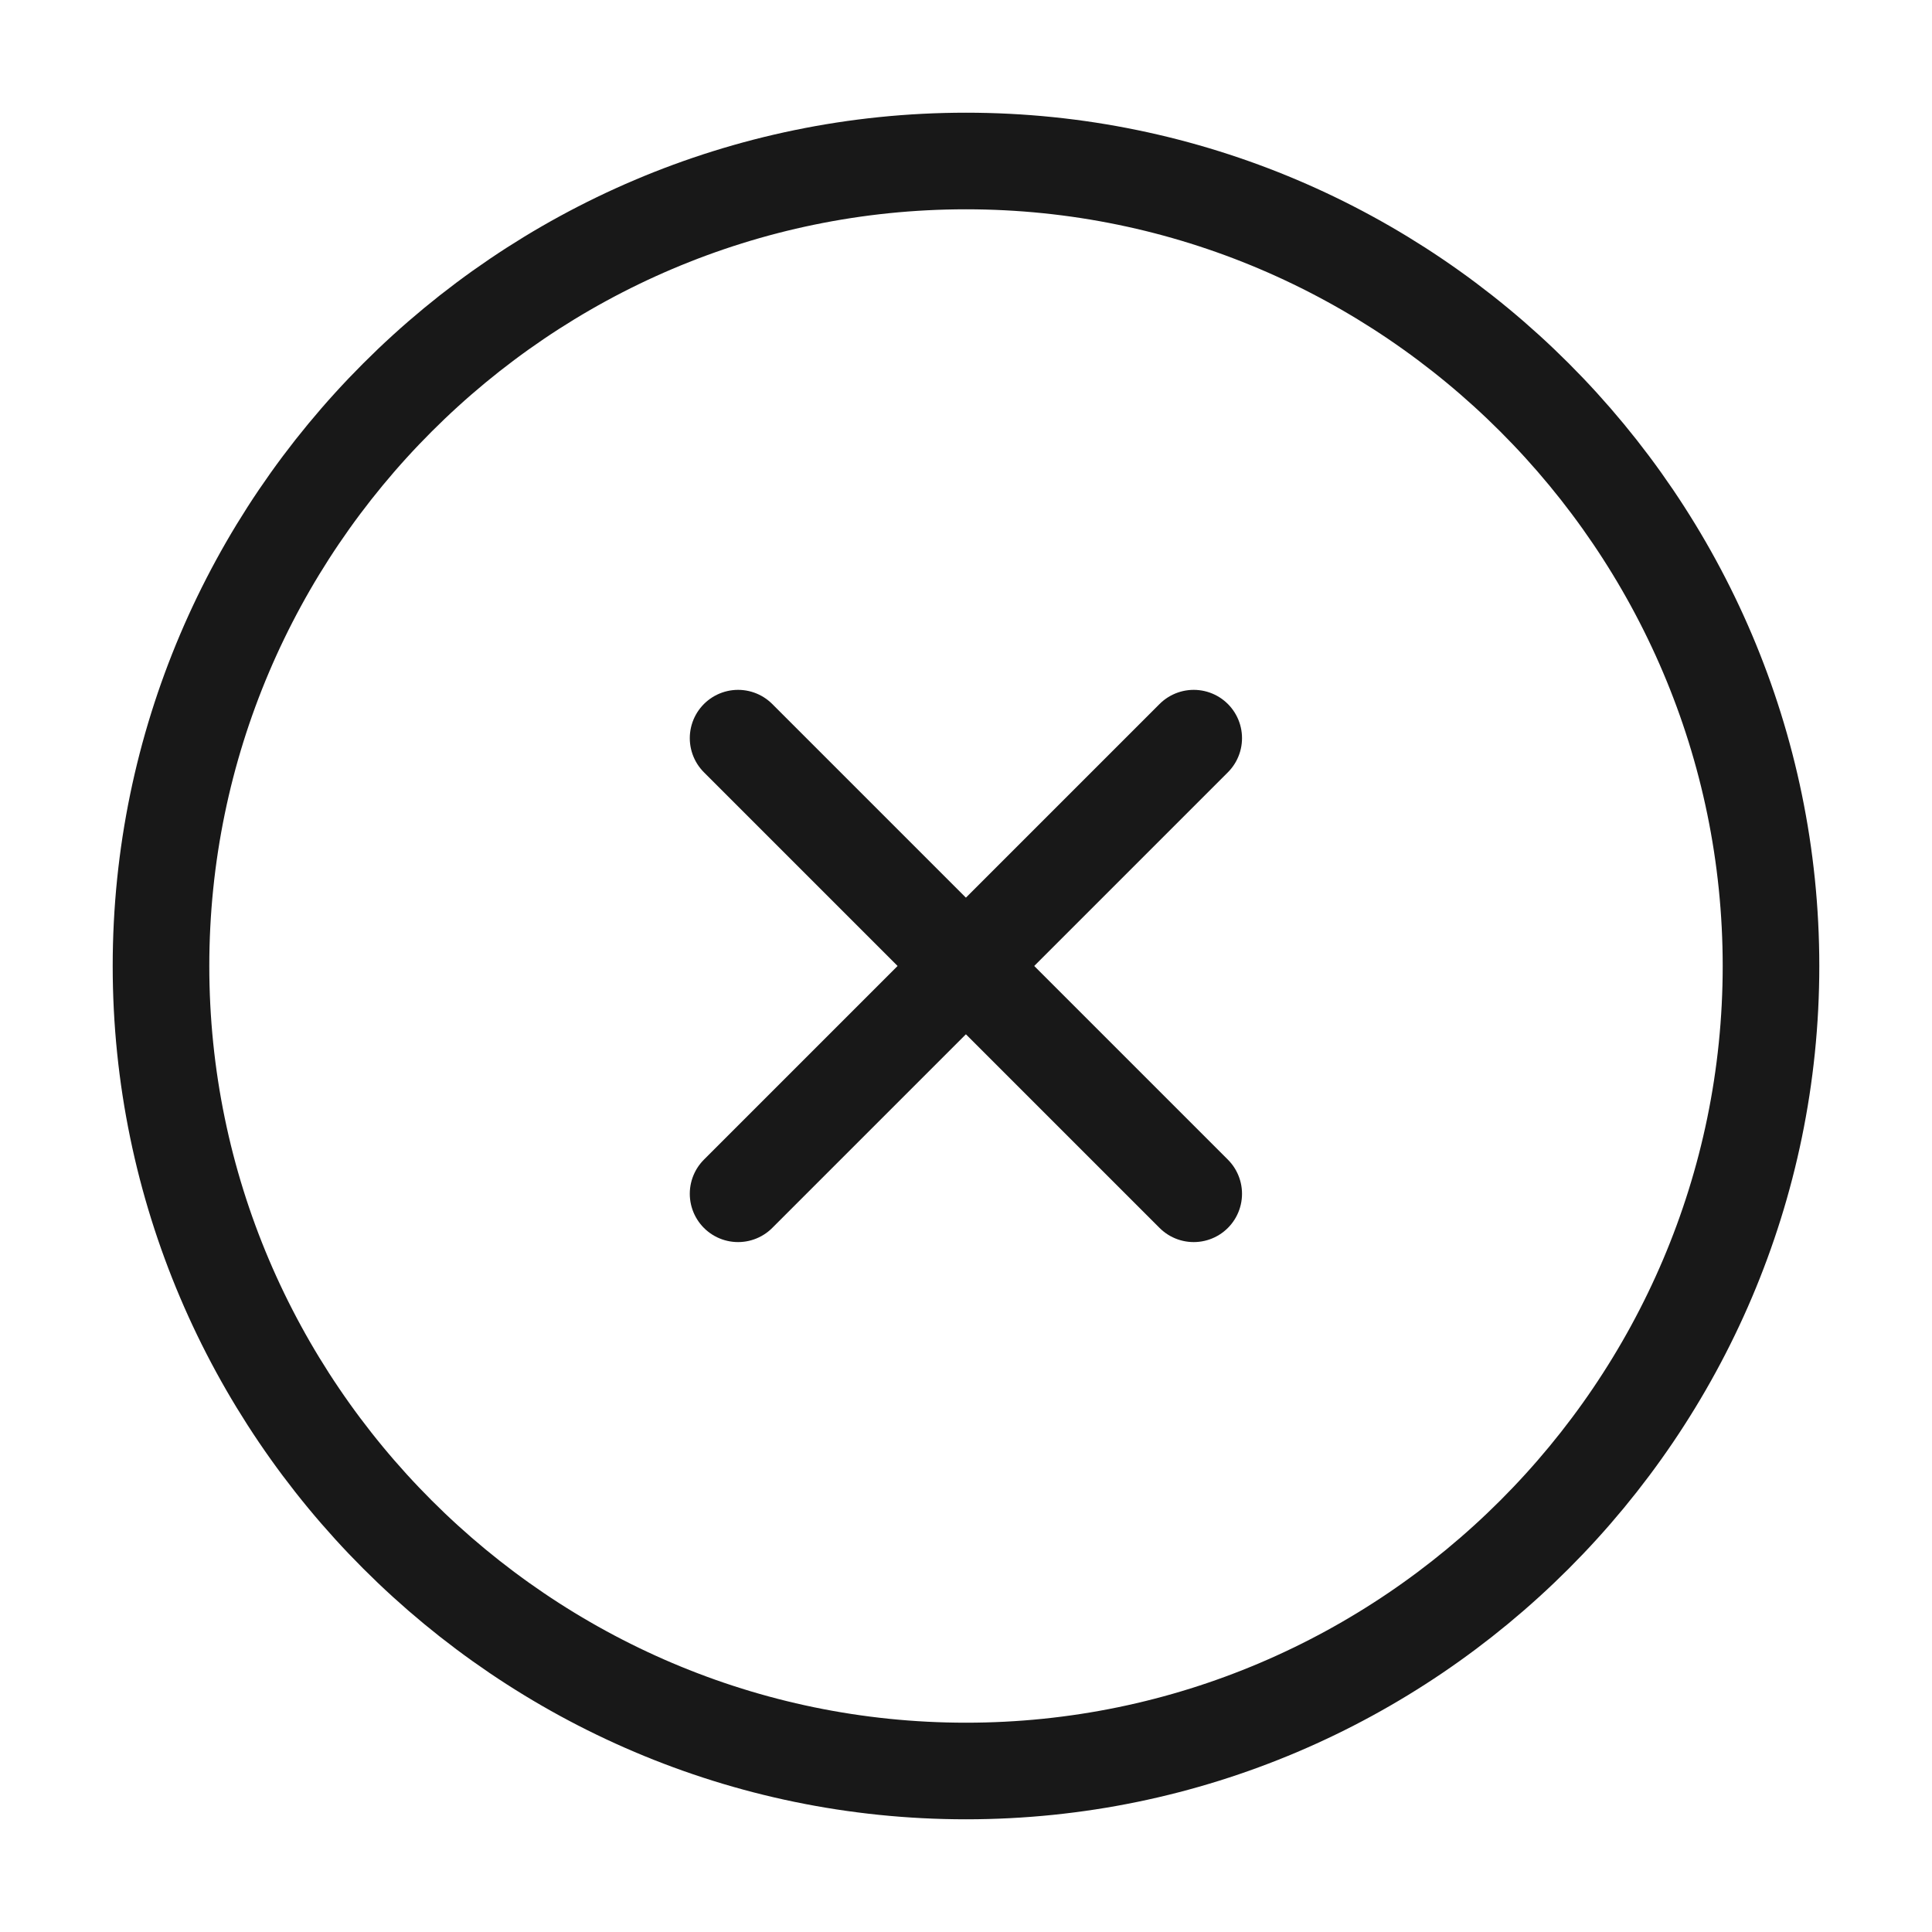 <?xml version="1.0" encoding="UTF-8"?> <svg xmlns="http://www.w3.org/2000/svg" width="30" height="30" viewBox="0 0 30 30" fill="none"> <path d="M15 27.5C21.875 27.5 27.5 21.875 27.5 15C27.5 8.125 21.875 2.5 15 2.5C8.125 2.5 2.5 8.125 2.5 15C2.5 21.875 8.125 27.5 15 27.5Z" stroke="#181818" stroke-width="1.5" stroke-linecap="round" stroke-linejoin="round"></path> <path d="M11.461 18.537L18.536 11.462" stroke="#181818" stroke-width="1.5" stroke-linecap="round" stroke-linejoin="round"></path> <path d="M18.536 18.537L11.461 11.462" stroke="#181818" stroke-width="1.5" stroke-linecap="round" stroke-linejoin="round"></path> </svg> 